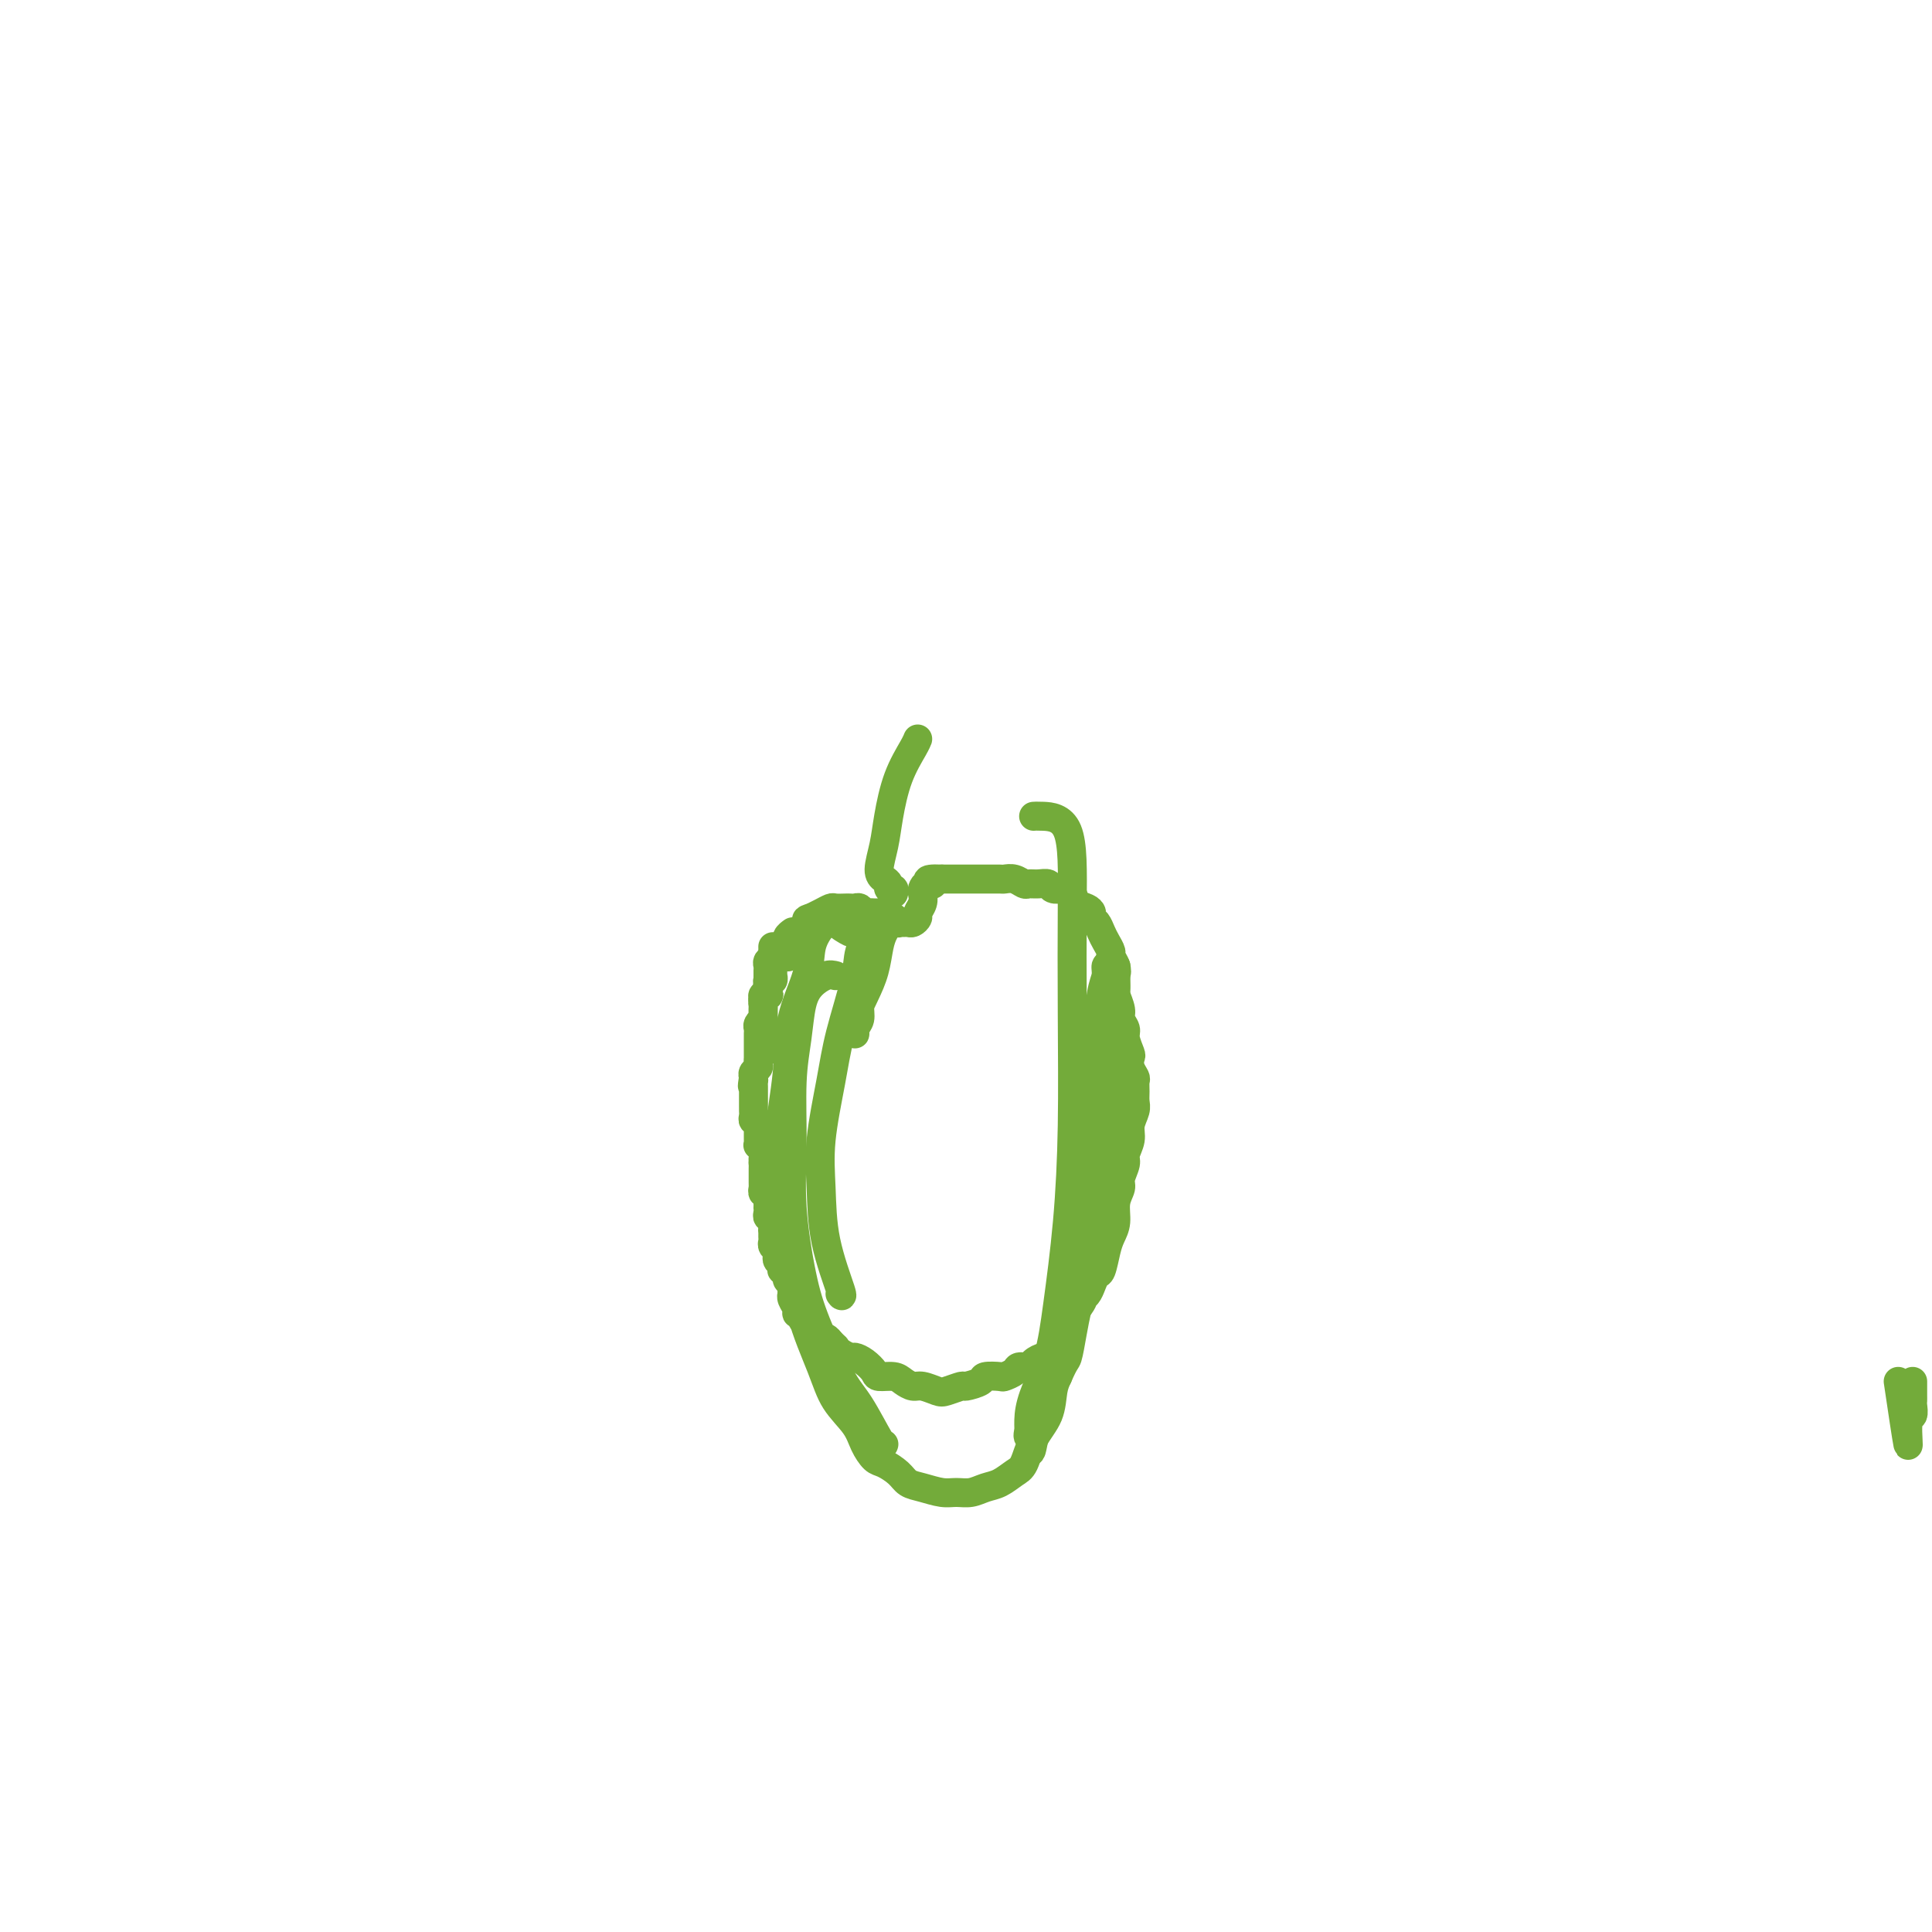 <svg viewBox='0 0 400 400' version='1.1' xmlns='http://www.w3.org/2000/svg' xmlns:xlink='http://www.w3.org/1999/xlink'><g fill='none' stroke='#73AB3A' stroke-width='6' stroke-linecap='round' stroke-linejoin='round'><path d='M160,196c0.008,0.447 0.016,0.893 0,1c-0.016,0.107 -0.057,-0.126 0,0c0.057,0.126 0.211,0.612 0,1c-0.211,0.388 -0.789,0.677 -1,1c-0.211,0.323 -0.057,0.678 0,1c0.057,0.322 0.015,0.611 0,1c-0.015,0.389 -0.004,0.877 0,1c0.004,0.123 0.001,-0.121 0,0c-0.001,0.121 -0.000,0.606 0,1c0.000,0.394 0.000,0.697 0,1'/><path d='M159,204c-0.150,1.404 -0.026,0.915 0,1c0.026,0.085 -0.046,0.744 0,1c0.046,0.256 0.208,0.110 0,0c-0.208,-0.110 -0.788,-0.185 -1,0c-0.212,0.185 -0.057,0.628 0,1c0.057,0.372 0.015,0.673 0,1c-0.015,0.327 -0.004,0.679 0,1c0.004,0.321 0.001,0.611 0,1c-0.001,0.389 -0.000,0.877 0,1c0.000,0.123 0.000,-0.121 0,0c-0.000,0.121 0.000,0.606 0,1c-0.000,0.394 -0.001,0.698 0,1c0.001,0.302 0.003,0.603 0,1c-0.003,0.397 -0.011,0.890 0,1c0.011,0.110 0.041,-0.163 0,0c-0.041,0.163 -0.155,0.761 0,1c0.155,0.239 0.577,0.120 1,0'/><path d='M159,216c0.000,2.089 0.000,1.311 0,1c0.000,-0.311 0.000,-0.156 0,0'/><path d='M164,195c-0.000,-0.309 -0.000,-0.619 0,-1c0.000,-0.381 0.001,-0.835 0,-1c-0.001,-0.165 -0.004,-0.041 0,0c0.004,0.041 0.016,0.000 0,0c-0.016,-0.000 -0.061,0.041 0,0c0.061,-0.041 0.228,-0.165 0,0c-0.228,0.165 -0.850,0.618 -1,1c-0.150,0.382 0.171,0.694 0,1c-0.171,0.306 -0.834,0.607 -1,1c-0.166,0.393 0.166,0.879 0,1c-0.166,0.121 -0.829,-0.123 -1,0c-0.171,0.123 0.150,0.611 0,1c-0.150,0.389 -0.773,0.677 -1,1c-0.227,0.323 -0.060,0.679 0,1c0.060,0.321 0.012,0.607 0,1c-0.012,0.393 0.011,0.893 0,1c-0.011,0.107 -0.055,-0.178 0,0c0.055,0.178 0.211,0.821 0,1c-0.211,0.179 -0.788,-0.106 -1,0c-0.212,0.106 -0.061,0.602 0,1c0.061,0.398 0.030,0.699 0,1'/><path d='M159,205c-0.790,1.786 -0.264,1.252 0,1c0.264,-0.252 0.267,-0.223 0,0c-0.267,0.223 -0.804,0.638 -1,1c-0.196,0.362 -0.052,0.671 0,1c0.052,0.329 0.010,0.680 0,1c-0.010,0.320 0.011,0.611 0,1c-0.011,0.389 -0.056,0.878 0,1c0.056,0.122 0.211,-0.121 0,0c-0.211,0.121 -0.789,0.606 -1,1c-0.211,0.394 -0.057,0.697 0,1c0.057,0.303 0.015,0.606 0,1c-0.015,0.394 -0.004,0.879 0,1c0.004,0.121 0.001,-0.121 0,0c-0.001,0.121 -0.000,0.606 0,1c0.000,0.394 -0.000,0.697 0,1c0.000,0.303 0.001,0.606 0,1c-0.001,0.394 -0.004,0.879 0,1c0.004,0.121 0.015,-0.122 0,0c-0.015,0.122 -0.056,0.610 0,1c0.056,0.390 0.207,0.682 0,1c-0.207,0.318 -0.774,0.662 -1,1c-0.226,0.338 -0.113,0.669 0,1'/><path d='M156,223c-0.464,3.024 -0.124,1.583 0,1c0.124,-0.583 0.033,-0.310 0,0c-0.033,0.310 -0.009,0.657 0,1c0.009,0.343 0.002,0.683 0,1c-0.002,0.317 -0.001,0.610 0,1c0.001,0.390 0.000,0.878 0,1c-0.000,0.122 -0.001,-0.121 0,0c0.001,0.121 0.004,0.606 0,1c-0.004,0.394 -0.015,0.698 0,1c0.015,0.302 0.057,0.602 0,1c-0.057,0.398 -0.211,0.894 0,1c0.211,0.106 0.789,-0.179 1,0c0.211,0.179 0.057,0.821 0,1c-0.057,0.179 -0.015,-0.106 0,0c0.015,0.106 0.003,0.603 0,1c-0.003,0.397 0.003,0.694 0,1c-0.003,0.306 -0.015,0.621 0,1c0.015,0.379 0.057,0.823 0,1c-0.057,0.177 -0.211,0.089 0,0c0.211,-0.089 0.789,-0.178 1,0c0.211,0.178 0.057,0.625 0,1c-0.057,0.375 -0.016,0.679 0,1c0.016,0.321 0.008,0.661 0,1'/><path d='M158,240c0.309,2.869 0.083,1.542 0,1c-0.083,-0.542 -0.022,-0.300 0,0c0.022,0.300 0.006,0.659 0,1c-0.006,0.341 -0.001,0.665 0,1c0.001,0.335 -0.001,0.682 0,1c0.001,0.318 0.004,0.606 0,1c-0.004,0.394 -0.015,0.893 0,1c0.015,0.107 0.057,-0.179 0,0c-0.057,0.179 -0.211,0.822 0,1c0.211,0.178 0.789,-0.111 1,0c0.211,0.111 0.057,0.621 0,1c-0.057,0.379 -0.016,0.627 0,1c0.016,0.373 0.008,0.870 0,1c-0.008,0.130 -0.016,-0.106 0,0c0.016,0.106 0.057,0.553 0,1c-0.057,0.447 -0.211,0.893 0,1c0.211,0.107 0.788,-0.125 1,0c0.212,0.125 0.061,0.607 0,1c-0.061,0.393 -0.030,0.696 0,1'/><path d='M160,254c0.309,2.405 0.082,1.418 0,1c-0.082,-0.418 -0.018,-0.267 0,0c0.018,0.267 -0.009,0.649 0,1c0.009,0.351 0.054,0.672 0,1c-0.054,0.328 -0.207,0.665 0,1c0.207,0.335 0.774,0.668 1,1c0.226,0.332 0.112,0.663 0,1c-0.112,0.337 -0.222,0.682 0,1c0.222,0.318 0.776,0.610 1,1c0.224,0.390 0.116,0.878 0,1c-0.116,0.122 -0.241,-0.122 0,0c0.241,0.122 0.849,0.611 1,1c0.151,0.389 -0.155,0.678 0,1c0.155,0.322 0.773,0.677 1,1c0.227,0.323 0.065,0.615 0,1c-0.065,0.385 -0.033,0.864 0,1c0.033,0.136 0.065,-0.069 0,0c-0.065,0.069 -0.228,0.414 0,1c0.228,0.586 0.849,1.414 1,2c0.151,0.586 -0.166,0.930 0,1c0.166,0.070 0.815,-0.135 1,0c0.185,0.135 -0.095,0.611 0,1c0.095,0.389 0.564,0.692 1,1c0.436,0.308 0.838,0.622 1,1c0.162,0.378 0.085,0.818 0,1c-0.085,0.182 -0.177,0.104 0,0c0.177,-0.104 0.625,-0.234 1,0c0.375,0.234 0.678,0.832 1,1c0.322,0.168 0.663,-0.095 1,0c0.337,0.095 0.668,0.547 1,1'/><path d='M172,278c1.279,1.111 0.975,0.888 1,1c0.025,0.112 0.378,0.558 1,1c0.622,0.442 1.513,0.879 2,1c0.487,0.121 0.571,-0.073 1,0c0.429,0.073 1.203,0.415 2,1c0.797,0.585 1.617,1.415 2,2c0.383,0.585 0.328,0.926 1,1c0.672,0.074 2.071,-0.120 3,0c0.929,0.120 1.388,0.555 2,1c0.612,0.445 1.376,0.900 2,1c0.624,0.100 1.106,-0.154 2,0c0.894,0.154 2.198,0.718 3,1c0.802,0.282 1.102,0.282 2,0c0.898,-0.282 2.395,-0.846 3,-1c0.605,-0.154 0.318,0.103 1,0c0.682,-0.103 2.333,-0.566 3,-1c0.667,-0.434 0.348,-0.838 1,-1c0.652,-0.162 2.273,-0.081 3,0c0.727,0.081 0.561,0.163 1,0c0.439,-0.163 1.483,-0.570 2,-1c0.517,-0.430 0.505,-0.884 1,-1c0.495,-0.116 1.495,0.107 2,0c0.505,-0.107 0.516,-0.544 1,-1c0.484,-0.456 1.443,-0.932 2,-1c0.557,-0.068 0.714,0.273 1,0c0.286,-0.273 0.703,-1.158 1,-2c0.297,-0.842 0.475,-1.640 1,-2c0.525,-0.360 1.399,-0.282 2,-1c0.601,-0.718 0.931,-2.232 1,-3c0.069,-0.768 -0.123,-0.791 0,-1c0.123,-0.209 0.562,-0.605 1,-1'/><path d='M223,271c1.726,-2.273 1.040,-1.954 1,-2c-0.040,-0.046 0.567,-0.456 1,-1c0.433,-0.544 0.693,-1.223 1,-2c0.307,-0.777 0.661,-1.652 1,-2c0.339,-0.348 0.664,-0.168 1,-1c0.336,-0.832 0.682,-2.674 1,-4c0.318,-1.326 0.606,-2.136 1,-3c0.394,-0.864 0.894,-1.783 1,-3c0.106,-1.217 -0.183,-2.734 0,-4c0.183,-1.266 0.838,-2.282 1,-3c0.162,-0.718 -0.168,-1.140 0,-2c0.168,-0.860 0.833,-2.159 1,-3c0.167,-0.841 -0.166,-1.222 0,-2c0.166,-0.778 0.829,-1.951 1,-3c0.171,-1.049 -0.151,-1.973 0,-3c0.151,-1.027 0.773,-2.158 1,-3c0.227,-0.842 0.057,-1.394 0,-2c-0.057,-0.606 -0.001,-1.266 0,-2c0.001,-0.734 -0.051,-1.543 0,-2c0.051,-0.457 0.206,-0.563 0,-1c-0.206,-0.437 -0.772,-1.205 -1,-2c-0.228,-0.795 -0.118,-1.617 0,-2c0.118,-0.383 0.243,-0.328 0,-1c-0.243,-0.672 -0.853,-2.072 -1,-3c-0.147,-0.928 0.171,-1.385 0,-2c-0.171,-0.615 -0.830,-1.387 -1,-2c-0.170,-0.613 0.151,-1.068 0,-2c-0.151,-0.932 -0.772,-2.343 -1,-3c-0.228,-0.657 -0.061,-0.562 0,-1c0.061,-0.438 0.018,-1.411 0,-2c-0.018,-0.589 -0.009,-0.795 0,-1'/><path d='M231,202c-0.636,-4.527 -0.226,-1.846 0,-1c0.226,0.846 0.268,-0.143 0,-1c-0.268,-0.857 -0.845,-1.581 -1,-2c-0.155,-0.419 0.112,-0.532 0,-1c-0.112,-0.468 -0.604,-1.291 -1,-2c-0.396,-0.709 -0.697,-1.303 -1,-2c-0.303,-0.697 -0.610,-1.495 -1,-2c-0.390,-0.505 -0.864,-0.716 -1,-1c-0.136,-0.284 0.065,-0.640 0,-1c-0.065,-0.360 -0.398,-0.724 -1,-1c-0.602,-0.276 -1.475,-0.465 -2,-1c-0.525,-0.535 -0.703,-1.415 -1,-2c-0.297,-0.585 -0.712,-0.875 -1,-1c-0.288,-0.125 -0.448,-0.086 -1,0c-0.552,0.086 -1.495,0.220 -2,0c-0.505,-0.220 -0.572,-0.795 -1,-1c-0.428,-0.205 -1.218,-0.041 -2,0c-0.782,0.041 -1.556,-0.042 -2,0c-0.444,0.042 -0.556,0.207 -1,0c-0.444,-0.207 -1.218,-0.788 -2,-1c-0.782,-0.212 -1.570,-0.057 -2,0c-0.430,0.057 -0.500,0.015 -1,0c-0.500,-0.015 -1.429,-0.004 -2,0c-0.571,0.004 -0.783,0.001 -1,0c-0.217,-0.001 -0.438,-0.000 -1,0c-0.562,0.000 -1.464,0.000 -2,0c-0.536,-0.000 -0.707,-0.000 -1,0c-0.293,0.000 -0.707,0.000 -1,0c-0.293,-0.000 -0.463,-0.000 -1,0c-0.537,0.000 -1.439,0.000 -2,0c-0.561,-0.000 -0.780,-0.000 -1,0'/><path d='M195,182c-4.585,-0.224 -2.548,0.716 -2,1c0.548,0.284 -0.393,-0.089 -1,0c-0.607,0.089 -0.880,0.639 -1,1c-0.120,0.361 -0.088,0.531 0,1c0.088,0.469 0.231,1.236 0,2c-0.231,0.764 -0.835,1.525 -1,2c-0.165,0.475 0.109,0.663 0,1c-0.109,0.337 -0.603,0.823 -1,1c-0.397,0.177 -0.698,0.043 -1,0c-0.302,-0.043 -0.606,0.004 -1,0c-0.394,-0.004 -0.879,-0.057 -1,0c-0.121,0.057 0.121,0.226 0,0c-0.121,-0.226 -0.606,-0.845 -1,-1c-0.394,-0.155 -0.697,0.155 -1,0c-0.303,-0.155 -0.606,-0.774 -1,-1c-0.394,-0.226 -0.879,-0.060 -1,0c-0.121,0.060 0.122,0.012 0,0c-0.122,-0.012 -0.610,0.011 -1,0c-0.390,-0.011 -0.682,-0.055 -1,0c-0.318,0.055 -0.661,0.211 -1,0c-0.339,-0.211 -0.672,-0.788 -1,-1c-0.328,-0.212 -0.650,-0.058 -1,0c-0.350,0.058 -0.727,0.018 -1,0c-0.273,-0.018 -0.443,-0.016 -1,0c-0.557,0.016 -1.500,0.046 -2,0c-0.500,-0.046 -0.558,-0.166 -1,0c-0.442,0.166 -1.269,0.619 -2,1c-0.731,0.381 -1.365,0.691 -2,1'/><path d='M168,190c-1.665,0.429 -0.828,0.501 -1,1c-0.172,0.499 -1.354,1.425 -2,2c-0.646,0.575 -0.758,0.799 -1,1c-0.242,0.201 -0.615,0.380 -1,1c-0.385,0.620 -0.784,1.682 -1,2c-0.216,0.318 -0.251,-0.107 0,0c0.251,0.107 0.786,0.745 1,1c0.214,0.255 0.107,0.128 0,0'/><path d='M185,185c0.119,-0.447 0.237,-0.894 0,-1c-0.237,-0.106 -0.831,0.129 -1,0c-0.169,-0.129 0.087,-0.621 0,-1c-0.087,-0.379 -0.516,-0.644 -1,-1c-0.484,-0.356 -1.023,-0.802 -1,-2c0.023,-1.198 0.609,-3.148 1,-5c0.391,-1.852 0.588,-3.607 1,-6c0.412,-2.393 1.038,-5.425 2,-8c0.962,-2.575 2.259,-4.693 3,-6c0.741,-1.307 0.926,-1.802 1,-2c0.074,-0.198 0.037,-0.099 0,0'/><path d='M185,190c-0.446,-0.068 -0.892,-0.137 -1,0c-0.108,0.137 0.123,0.478 0,1c-0.123,0.522 -0.601,1.223 -1,2c-0.399,0.777 -0.719,1.628 -1,3c-0.281,1.372 -0.521,3.265 -1,5c-0.479,1.735 -1.196,3.311 -2,5c-0.804,1.689 -1.694,3.492 -2,5c-0.306,1.508 -0.027,2.722 0,3c0.027,0.278 -0.199,-0.379 0,-1c0.199,-0.621 0.823,-1.206 1,-2c0.177,-0.794 -0.092,-1.798 0,-3c0.092,-1.202 0.546,-2.601 1,-4'/><path d='M179,204c0.533,-2.000 0.867,-2.000 1,-2c0.133,-0.000 0.067,0.000 0,0'/><path d='M182,192c0.099,0.006 0.197,0.011 0,0c-0.197,-0.011 -0.690,-0.039 -1,0c-0.310,0.039 -0.439,0.146 -1,1c-0.561,0.854 -1.555,2.455 -2,4c-0.445,1.545 -0.340,3.034 -1,6c-0.660,2.966 -2.085,7.407 -3,11c-0.915,3.593 -1.320,6.337 -2,10c-0.680,3.663 -1.636,8.246 -2,12c-0.364,3.754 -0.136,6.680 0,10c0.136,3.320 0.181,7.034 1,11c0.819,3.966 2.413,8.183 3,10c0.587,1.817 0.168,1.233 0,1c-0.168,-0.233 -0.084,-0.117 0,0'/><path d='M173,202c-0.560,-0.148 -1.121,-0.297 -2,0c-0.879,0.297 -2.078,1.039 -3,2c-0.922,0.961 -1.569,2.139 -2,4c-0.431,1.861 -0.646,4.403 -1,7c-0.354,2.597 -0.848,5.248 -1,9c-0.152,3.752 0.038,8.604 0,13c-0.038,4.396 -0.304,8.335 0,13c0.304,4.665 1.178,10.056 2,14c0.822,3.944 1.593,6.440 3,10c1.407,3.560 3.449,8.183 5,11c1.551,2.817 2.612,3.827 4,6c1.388,2.173 3.105,5.508 4,7c0.895,1.492 0.970,1.141 1,1c0.030,-0.141 0.015,-0.070 0,0'/><path d='M177,193c-0.101,0.186 -0.202,0.372 -1,0c-0.798,-0.372 -2.292,-1.303 -3,-2c-0.708,-0.697 -0.631,-1.159 -1,-1c-0.369,0.159 -1.183,0.940 -2,2c-0.817,1.060 -1.637,2.399 -2,4c-0.363,1.601 -0.268,3.463 -1,6c-0.732,2.537 -2.291,5.749 -3,9c-0.709,3.251 -0.568,6.542 -1,11c-0.432,4.458 -1.437,10.084 -2,15c-0.563,4.916 -0.683,9.122 0,13c0.683,3.878 2.168,7.429 3,11c0.832,3.571 1.010,7.161 2,11c0.990,3.839 2.793,7.925 4,11c1.207,3.075 1.817,5.138 3,7c1.183,1.862 2.940,3.524 4,5c1.060,1.476 1.424,2.766 2,4c0.576,1.234 1.364,2.410 2,3c0.636,0.590 1.122,0.593 2,1c0.878,0.407 2.149,1.219 3,2c0.851,0.781 1.280,1.531 2,2c0.720,0.469 1.729,0.658 3,1c1.271,0.342 2.805,0.836 4,1c1.195,0.164 2.053,-0.001 3,0c0.947,0.001 1.983,0.169 3,0c1.017,-0.169 2.014,-0.673 3,-1c0.986,-0.327 1.959,-0.477 3,-1c1.041,-0.523 2.149,-1.421 3,-2c0.851,-0.579 1.446,-0.840 2,-2c0.554,-1.160 1.066,-3.218 2,-5c0.934,-1.782 2.290,-3.287 3,-5c0.710,-1.713 0.774,-3.632 1,-5c0.226,-1.368 0.613,-2.184 1,-3'/><path d='M219,285c1.488,-3.455 1.708,-3.093 2,-4c0.292,-0.907 0.655,-3.084 1,-5c0.345,-1.916 0.671,-3.573 1,-5c0.329,-1.427 0.662,-2.624 1,-4c0.338,-1.376 0.682,-2.929 1,-4c0.318,-1.071 0.610,-1.659 1,-3c0.390,-1.341 0.879,-3.436 1,-5c0.121,-1.564 -0.125,-2.597 0,-4c0.125,-1.403 0.621,-3.174 1,-5c0.379,-1.826 0.641,-3.706 1,-5c0.359,-1.294 0.814,-2.002 1,-4c0.186,-1.998 0.102,-5.287 0,-8c-0.102,-2.713 -0.224,-4.849 0,-7c0.224,-2.151 0.793,-4.318 1,-6c0.207,-1.682 0.053,-2.881 0,-5c-0.053,-2.119 -0.004,-5.158 0,-7c0.004,-1.842 -0.037,-2.488 0,-3c0.037,-0.512 0.150,-0.890 0,-1c-0.150,-0.110 -0.565,0.046 -1,0c-0.435,-0.046 -0.891,-0.296 -1,0c-0.109,0.296 0.130,1.138 0,2c-0.130,0.862 -0.629,1.746 -1,4c-0.371,2.254 -0.613,5.880 -1,9c-0.387,3.120 -0.918,5.735 -1,10c-0.082,4.265 0.287,10.181 0,15c-0.287,4.819 -1.228,8.540 -2,13c-0.772,4.460 -1.375,9.659 -2,14c-0.625,4.341 -1.271,7.823 -2,11c-0.729,3.177 -1.543,6.048 -2,8c-0.457,1.952 -0.559,2.986 -1,4c-0.441,1.014 -1.220,2.007 -2,3'/><path d='M215,293c-2.641,14.363 -1.242,4.270 -1,1c0.242,-3.270 -0.671,0.282 -1,2c-0.329,1.718 -0.072,1.602 0,1c0.072,-0.602 -0.041,-1.691 0,-3c0.041,-1.309 0.235,-2.838 1,-5c0.765,-2.162 2.100,-4.957 3,-8c0.900,-3.043 1.365,-6.333 2,-11c0.635,-4.667 1.439,-10.711 2,-17c0.561,-6.289 0.880,-12.824 1,-20c0.120,-7.176 0.043,-14.995 0,-23c-0.043,-8.005 -0.050,-16.198 0,-23c0.050,-6.802 0.158,-12.215 -1,-15c-1.158,-2.785 -3.581,-2.942 -5,-3c-1.419,-0.058 -1.834,-0.017 -2,0c-0.166,0.017 -0.083,0.008 0,0'/><path d='M393,286c0.876,5.901 1.751,11.803 2,13c0.249,1.197 -0.130,-2.309 0,-4c0.130,-1.691 0.767,-1.566 1,-2c0.233,-0.434 0.062,-1.425 0,-2c-0.062,-0.575 -0.017,-0.732 0,-1c0.017,-0.268 0.004,-0.646 0,-1c-0.004,-0.354 -0.001,-0.682 0,-1c0.001,-0.318 0.000,-0.624 0,-1c-0.000,-0.376 -0.000,-0.822 0,-1c0.000,-0.178 0.000,-0.089 0,0'/></g>
</svg>